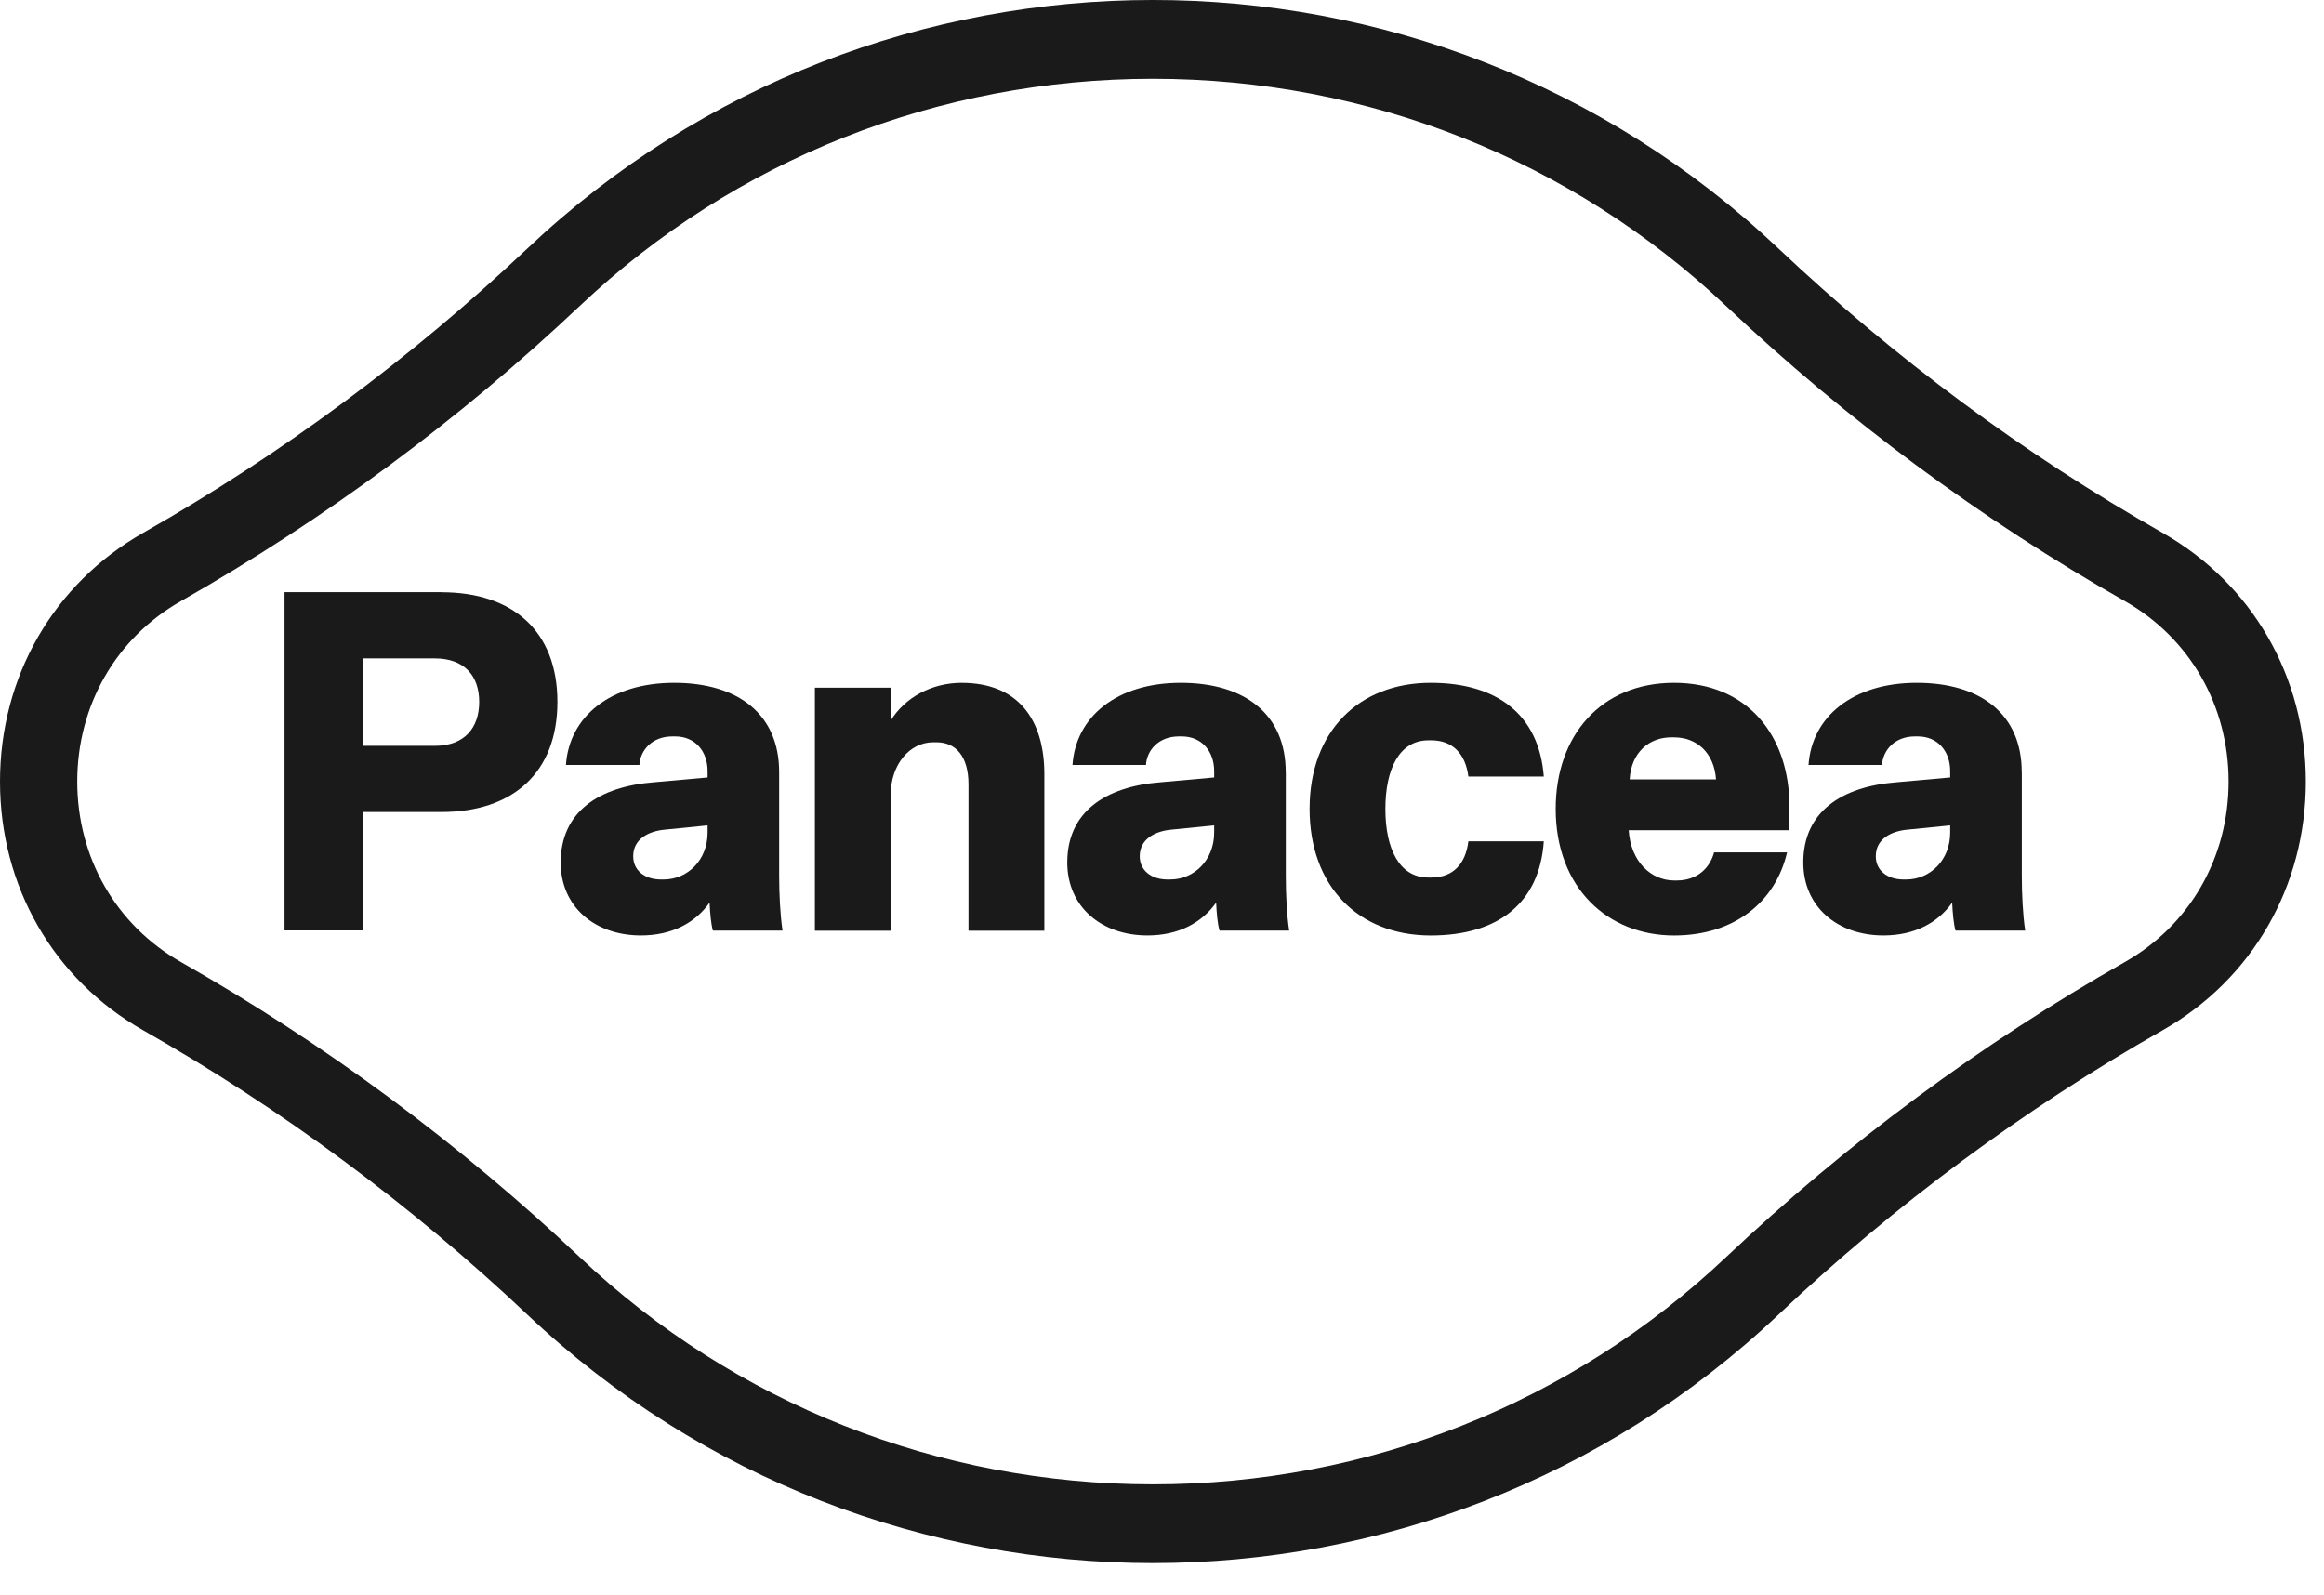 <?xml version="1.0" encoding="UTF-8"?> <svg xmlns="http://www.w3.org/2000/svg" width="67" height="46" viewBox="0 0 67 46" fill="none"><path d="M62.349 15.365C58.355 13.095 54.628 10.335 51.27 7.163C41.159 -2.388 25.317 -2.388 15.206 7.163C11.846 10.335 8.119 13.095 4.126 15.365C1.542 16.834 0 19.514 0 22.535C0 25.556 1.542 28.236 4.126 29.705C8.12 31.975 11.848 34.735 15.206 37.907C20.261 42.682 26.749 45.069 33.238 45.069C39.727 45.069 46.215 42.682 51.27 37.907C54.628 34.735 58.357 31.975 62.349 29.705C64.933 28.236 66.476 25.556 66.476 22.535C66.476 19.514 64.933 16.834 62.349 15.365ZM61.259 27.738C57.111 30.096 53.24 32.962 49.751 36.257C45.285 40.475 39.421 42.798 33.238 42.798C27.055 42.798 21.191 40.474 16.724 36.257C13.236 32.962 9.364 30.096 5.216 27.738C3.346 26.674 2.227 24.728 2.227 22.535C2.227 20.342 3.344 18.396 5.216 17.332C9.364 14.974 13.236 12.108 16.724 8.813C21.191 4.595 27.055 2.272 33.238 2.272C39.421 2.272 45.285 4.596 49.751 8.813C53.24 12.108 57.111 14.974 61.259 17.332C63.13 18.396 64.249 20.342 64.249 22.535C64.249 24.728 63.132 26.674 61.259 27.738Z" fill="#1A1A1A"></path><path d="M12.728 17.074H8.203V26.826H10.459V23.413H12.728C14.791 23.413 16.07 22.272 16.07 20.238C16.07 18.204 14.791 17.076 12.728 17.076V17.074ZM12.535 21.505H10.459V18.984H12.535C13.388 18.984 13.815 19.486 13.815 20.238C13.815 20.989 13.388 21.505 12.535 21.505Z" fill="#1A1A1A"></path><path d="M22.463 22.264C22.463 20.593 21.281 19.688 19.437 19.688C17.593 19.688 16.411 20.663 16.316 22.056H18.434C18.461 21.623 18.806 21.233 19.384 21.233H19.466C20.044 21.233 20.4 21.665 20.4 22.235V22.417L18.846 22.556C17.265 22.681 16.165 23.406 16.165 24.868C16.165 26.149 17.155 26.972 18.476 26.972C19.37 26.972 20.044 26.609 20.457 26.025C20.471 26.332 20.499 26.637 20.552 26.832H22.56C22.492 26.373 22.463 25.774 22.463 25.245V22.264ZM20.4 24.006C20.4 24.8 19.822 25.358 19.134 25.358H19.052C18.585 25.358 18.255 25.094 18.255 24.69C18.255 24.174 18.722 23.966 19.149 23.923L20.4 23.798V24.006Z" fill="#1A1A1A"></path><path d="M27.73 19.688C26.864 19.688 26.094 20.105 25.68 20.775V19.828H23.493V26.836H25.68V22.907C25.68 22.057 26.216 21.402 26.904 21.402H27C27.564 21.402 27.921 21.82 27.921 22.615V26.836H30.108V22.322C30.108 20.734 29.338 19.689 27.728 19.689L27.73 19.688Z" fill="#1A1A1A"></path><path d="M37.067 22.264C37.067 20.593 35.885 19.688 34.041 19.688C32.197 19.688 31.015 20.663 30.919 22.056H33.038C33.065 21.623 33.409 21.233 33.987 21.233H34.069C34.647 21.233 35.004 21.665 35.004 22.235V22.417L33.45 22.556C31.869 22.681 30.769 23.406 30.769 24.868C30.769 26.149 31.758 26.972 33.08 26.972C33.974 26.972 34.647 26.609 35.061 26.025C35.074 26.332 35.102 26.637 35.158 26.832H37.166C37.097 26.373 37.069 25.774 37.069 25.245V22.264H37.067ZM35.004 24.006C35.004 24.8 34.426 25.358 33.738 25.358H33.656C33.188 25.358 32.858 25.094 32.858 24.69C32.858 24.174 33.326 23.966 33.753 23.923L35.004 23.798V24.006Z" fill="#1A1A1A"></path><path d="M41.178 21.345H41.26C41.893 21.345 42.25 21.749 42.333 22.39H44.507C44.37 20.593 43.145 19.688 41.248 19.688C39.172 19.688 37.755 21.094 37.755 23.323C37.755 25.552 39.158 26.973 41.248 26.973C43.174 26.973 44.383 26.054 44.507 24.257H42.333C42.251 24.912 41.893 25.302 41.26 25.302H41.178C40.339 25.302 39.94 24.466 39.94 23.325C39.94 22.183 40.339 21.346 41.178 21.346V21.345Z" fill="#1A1A1A"></path><path d="M48.261 19.688C46.157 19.688 44.85 21.206 44.85 23.323C44.85 25.594 46.348 26.973 48.261 26.973C50.007 26.973 51.19 25.998 51.52 24.578H49.416C49.292 25.038 48.921 25.386 48.343 25.386H48.261C47.601 25.386 47.01 24.843 46.955 23.937H51.562C51.575 23.728 51.59 23.506 51.59 23.268C51.59 21.192 50.366 19.688 48.263 19.688H48.261ZM46.983 22.473C47.025 21.693 47.547 21.26 48.179 21.26H48.261C48.907 21.26 49.416 21.693 49.472 22.473H46.983Z" fill="#1A1A1A"></path><path d="M58.286 22.264C58.286 20.593 57.104 19.688 55.261 19.688C53.417 19.688 52.234 20.663 52.139 22.056H54.257C54.286 21.623 54.629 21.233 55.207 21.233H55.289C55.867 21.233 56.223 21.665 56.223 22.235V22.417L54.669 22.556C53.089 22.681 51.988 23.406 51.988 24.868C51.988 26.149 52.978 26.972 54.299 26.972C55.194 26.972 55.867 26.609 56.28 26.025C56.294 26.332 56.322 26.637 56.377 26.832H58.385C58.317 26.373 58.288 25.774 58.288 25.245V22.264H58.286ZM56.223 24.006C56.223 24.8 55.646 25.358 54.957 25.358H54.875C54.408 25.358 54.078 25.094 54.078 24.69C54.078 24.174 54.545 23.966 54.972 23.923L56.223 23.798V24.006Z" fill="#1A1A1A"></path></svg> 
